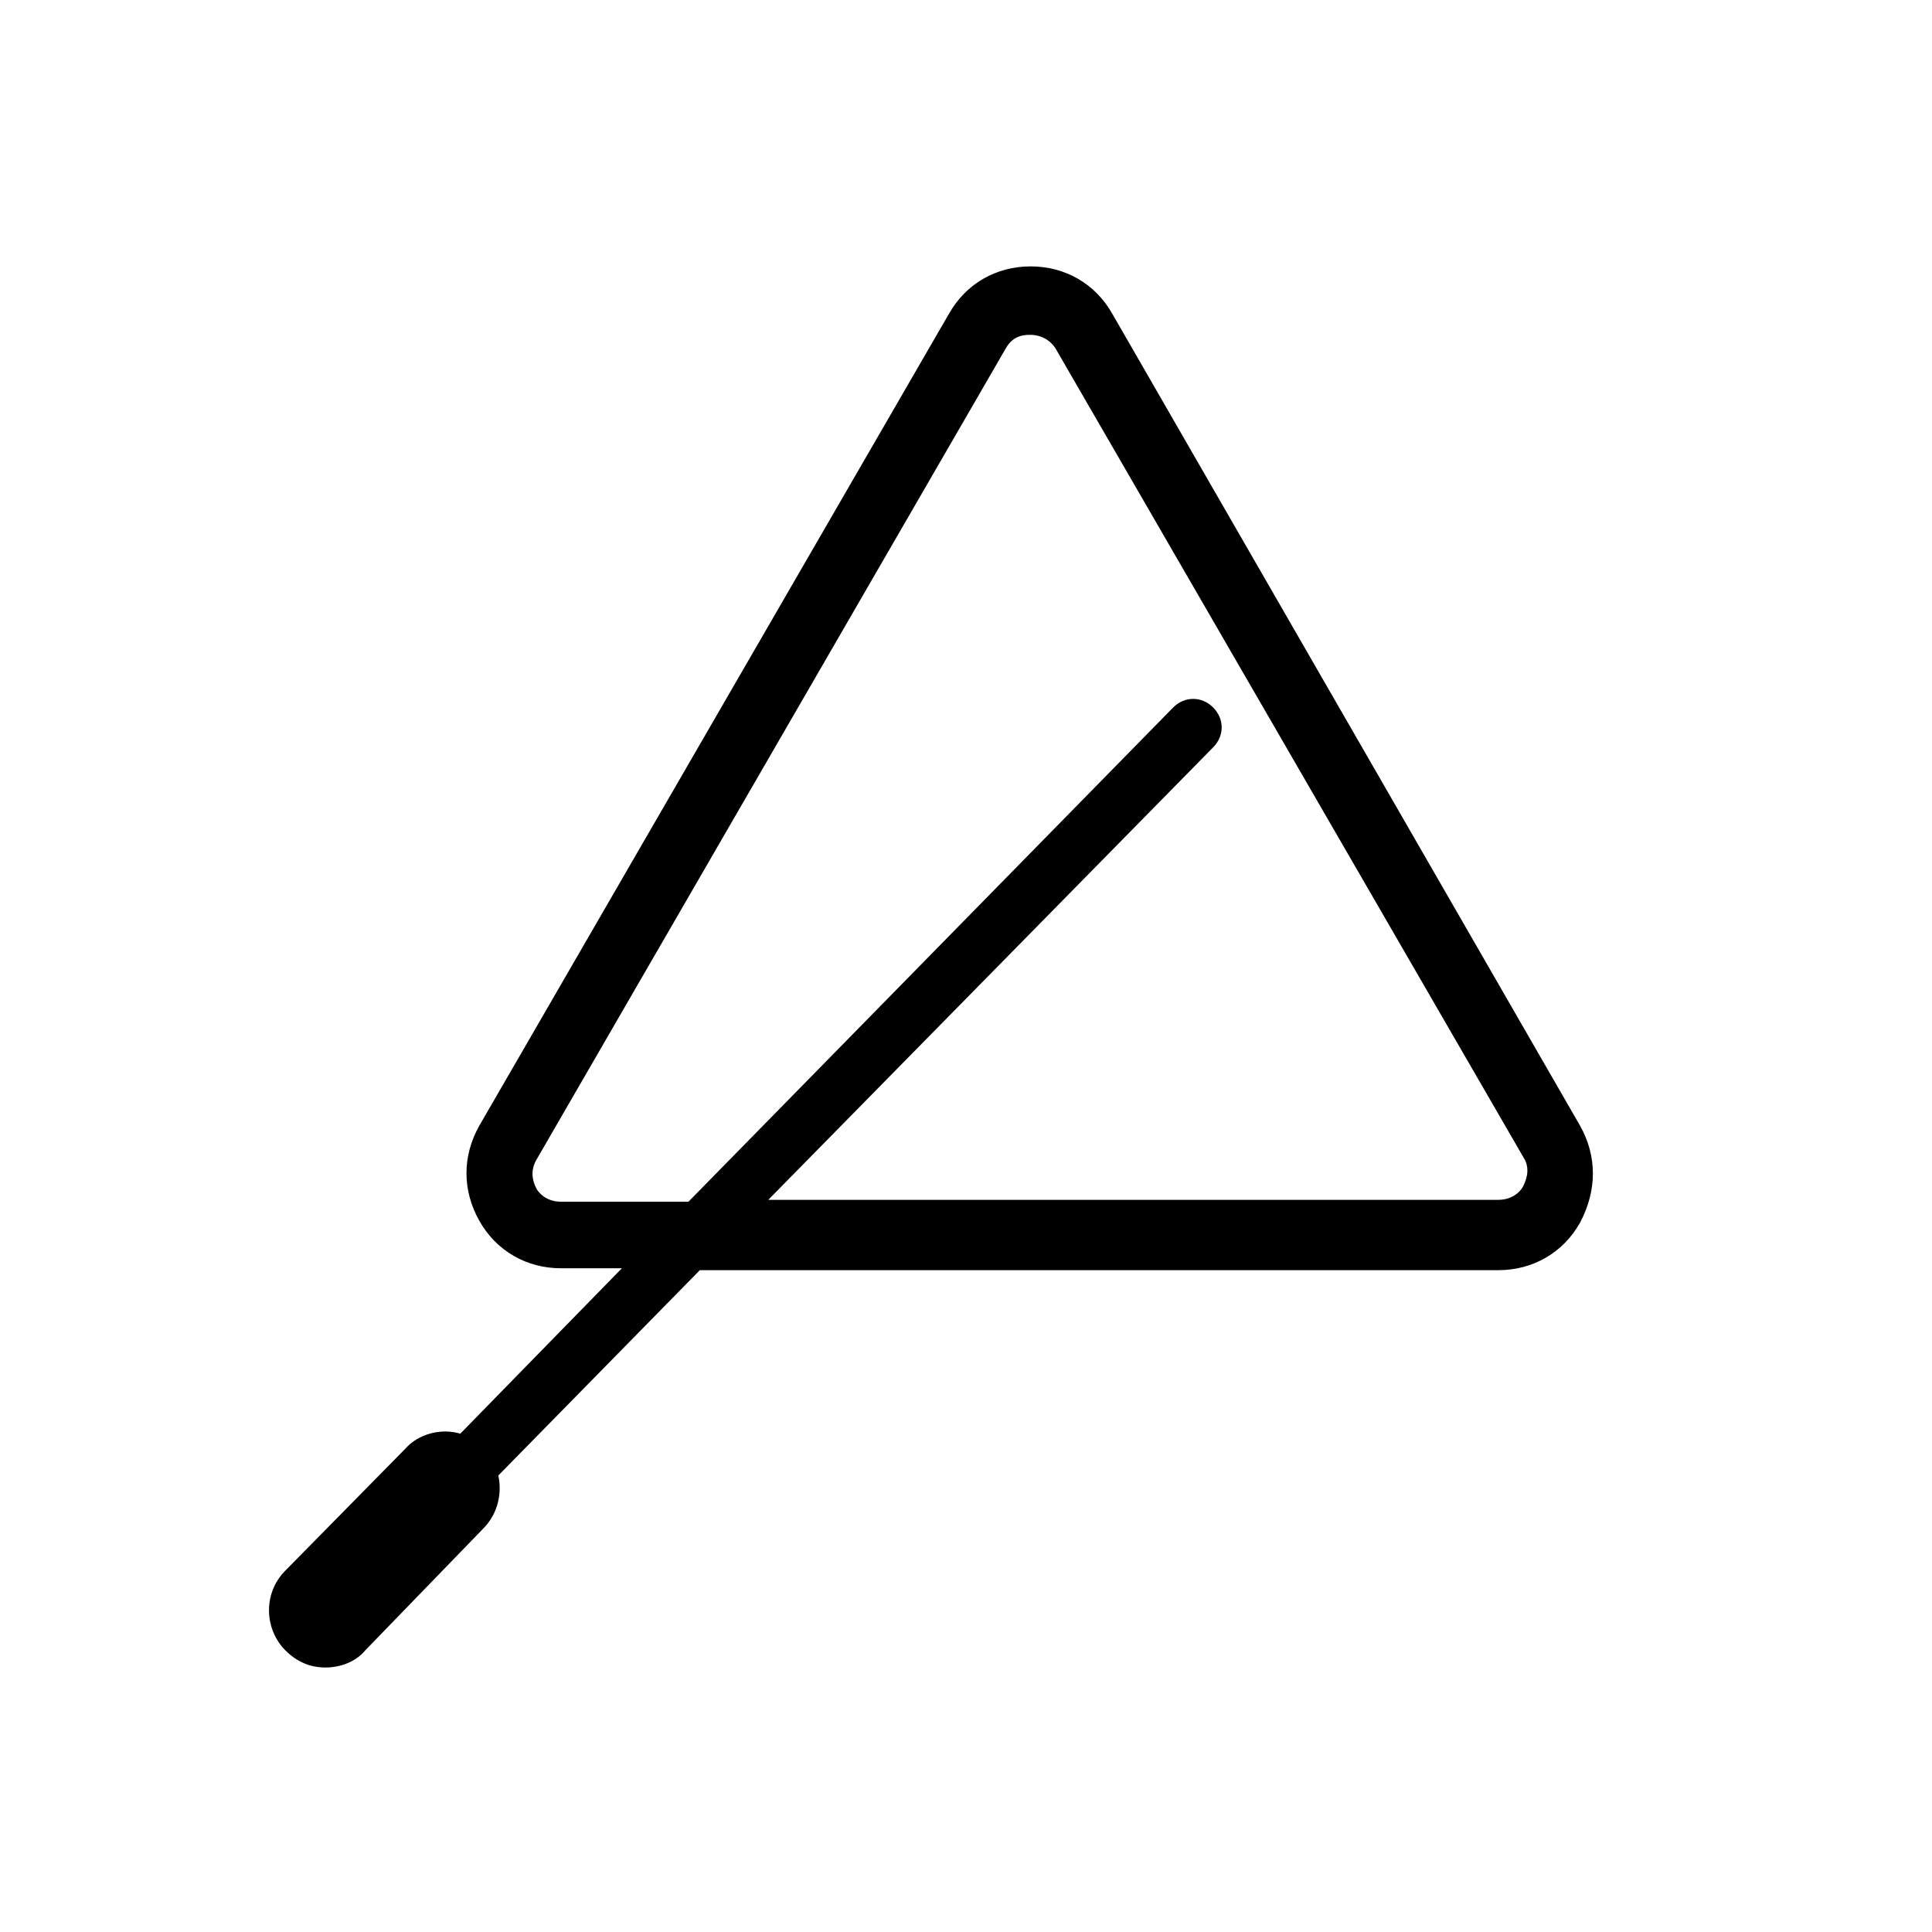 <?xml version="1.0" encoding="UTF-8"?>
<!-- Uploaded to: SVG Repo, www.svgrepo.com, Generator: SVG Repo Mixer Tools -->
<svg fill="#000000" width="800px" height="800px" version="1.1" viewBox="144 144 512 512" xmlns="http://www.w3.org/2000/svg">
 <path d="m562.73 442.32-123.94-215.13c-4.535-8.062-12.594-12.594-21.664-12.594-9.07 0-17.129 4.535-21.664 12.594l-124.44 215.13c-4.535 8.062-4.535 17.129 0 25.191 4.535 8.062 12.594 12.594 21.664 12.594h16.121l-42.824 43.832c-5.039-1.512-11.082 0-14.609 4.031l-31.738 32.242c-6.047 6.047-5.543 15.617 0 21.16 3.023 3.023 6.551 4.535 10.578 4.535 4.031 0 8.062-1.512 10.578-4.535l31.234-32.242c4.031-4.031 5.039-9.574 4.031-14.105l53.402-54.41 211.61-0.004c9.07 0 17.129-4.535 21.664-12.594 4.531-8.566 4.531-17.637 0-25.695zm-15.117 16.121c-0.504 1.008-2.519 3.527-6.551 3.527h-193.46l117.89-119.91c3.023-3.023 3.023-7.559 0-10.578-3.023-3.023-7.559-3.023-10.578 0l-128.47 130.99h-33.754c-4.031 0-6.047-2.519-6.551-3.527-0.504-1.008-2.016-4.031 0-7.559l124.44-215.12c2.016-3.527 5.039-3.527 6.551-3.527 1.512 0 4.535 0.504 6.551 3.527l124.44 215.12c1.508 3.023-0.004 6.047-0.508 7.055z"/>
</svg>